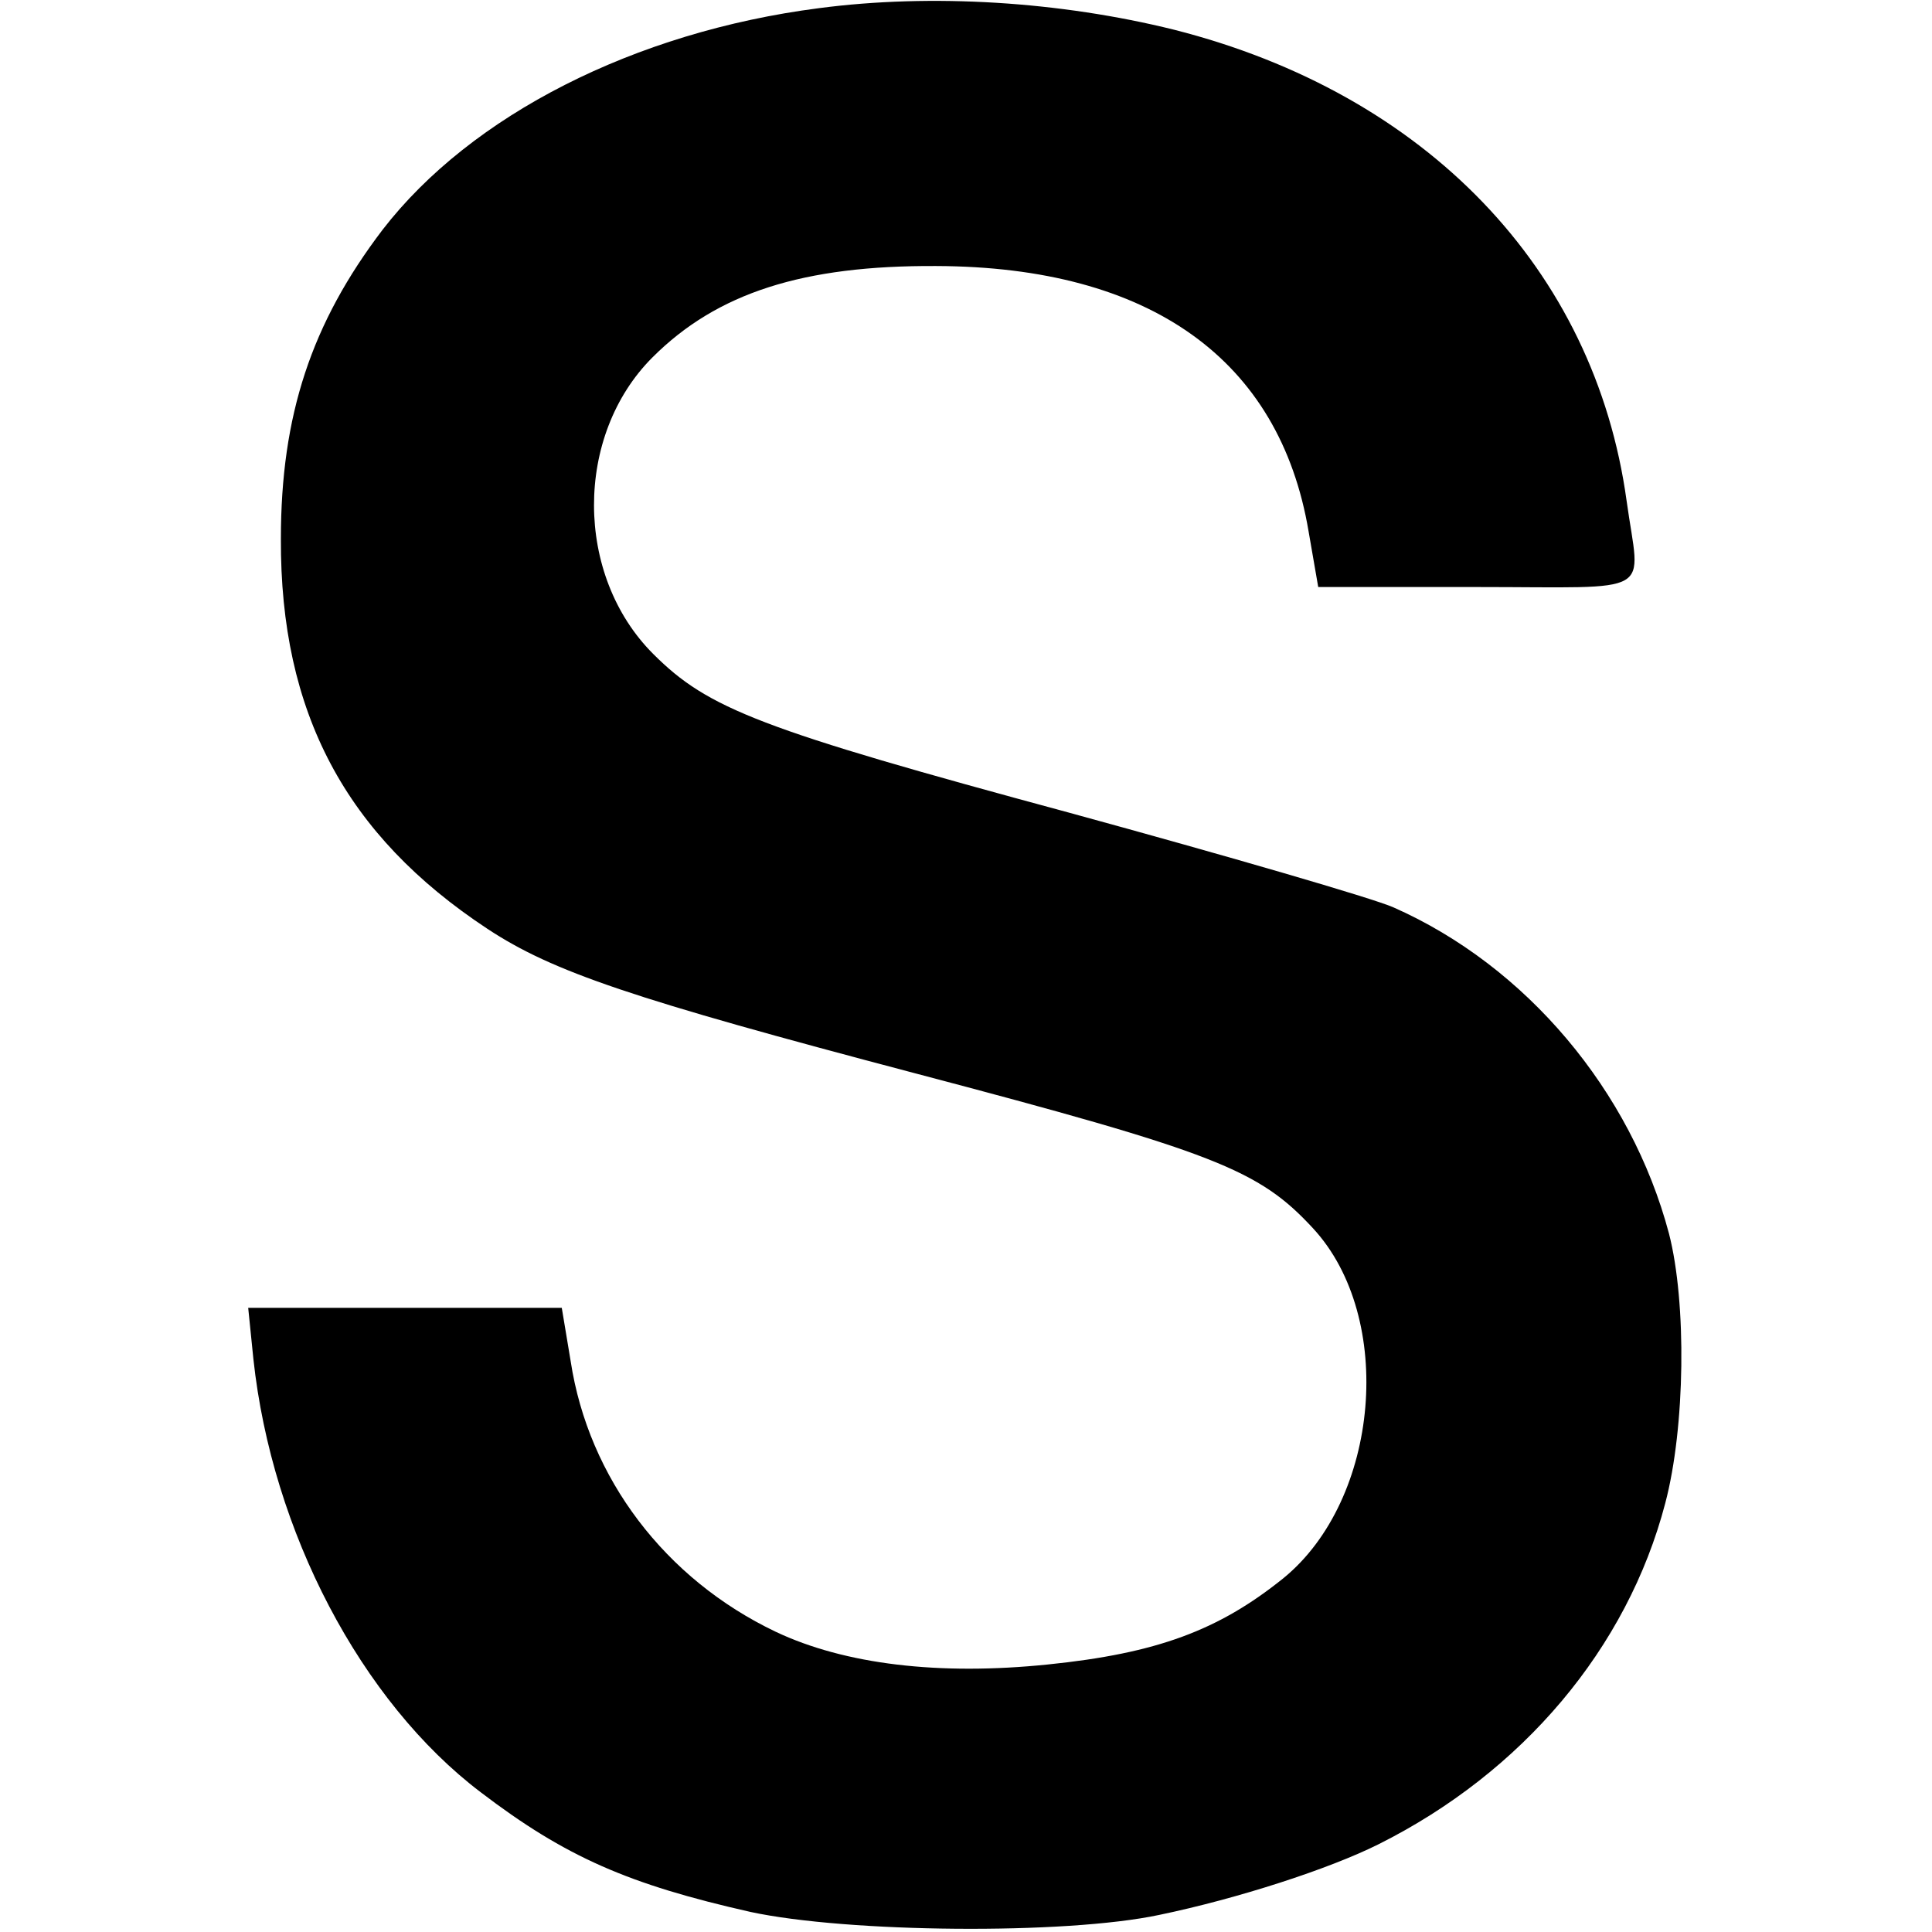 <?xml version="1.0" standalone="no"?>
<!DOCTYPE svg PUBLIC "-//W3C//DTD SVG 20010904//EN"
 "http://www.w3.org/TR/2001/REC-SVG-20010904/DTD/svg10.dtd">
<svg version="1.0" xmlns="http://www.w3.org/2000/svg"
 width="260pt" height="260pt" viewBox="0 0 260 260"
 preserveAspectRatio="xMidYMid meet">
<g transform="translate(0,260) scale(0.1,-0.1)"
fill="#000000" stroke="none">
<path d="M1102 2589 c-248 -32 -468 -144 -587 -298 -96 -126 -137 -250 -137
-416 -1 -234 87 -399 278 -525 88 -58 195 -94 574 -194 406 -107 464 -130 537
-209 111 -120 90 -365 -40 -471 -87 -70 -170 -101 -317 -116 -146 -15 -273 0
-366 44 -149 71 -252 207 -276 364 l-12 72 -211 0 -211 0 7 -69 c25 -232 145
-461 306 -583 114 -87 199 -124 363 -161 130 -28 423 -31 550 -4 106 22 229
62 295 95 194 97 335 264 386 459 27 102 29 270 5 363 -51 192 -192 360 -371
439 -27 12 -223 69 -435 127 -418 113 -487 140 -561 214 -106 106 -106 294 -1
399 87 87 203 124 382 123 288 -1 462 -126 501 -357 l13 -75 213 0 c245 0 220
-14 202 116 -43 312 -270 548 -609 634 -153 38 -326 49 -478 29z"/>
</g>
</svg>
